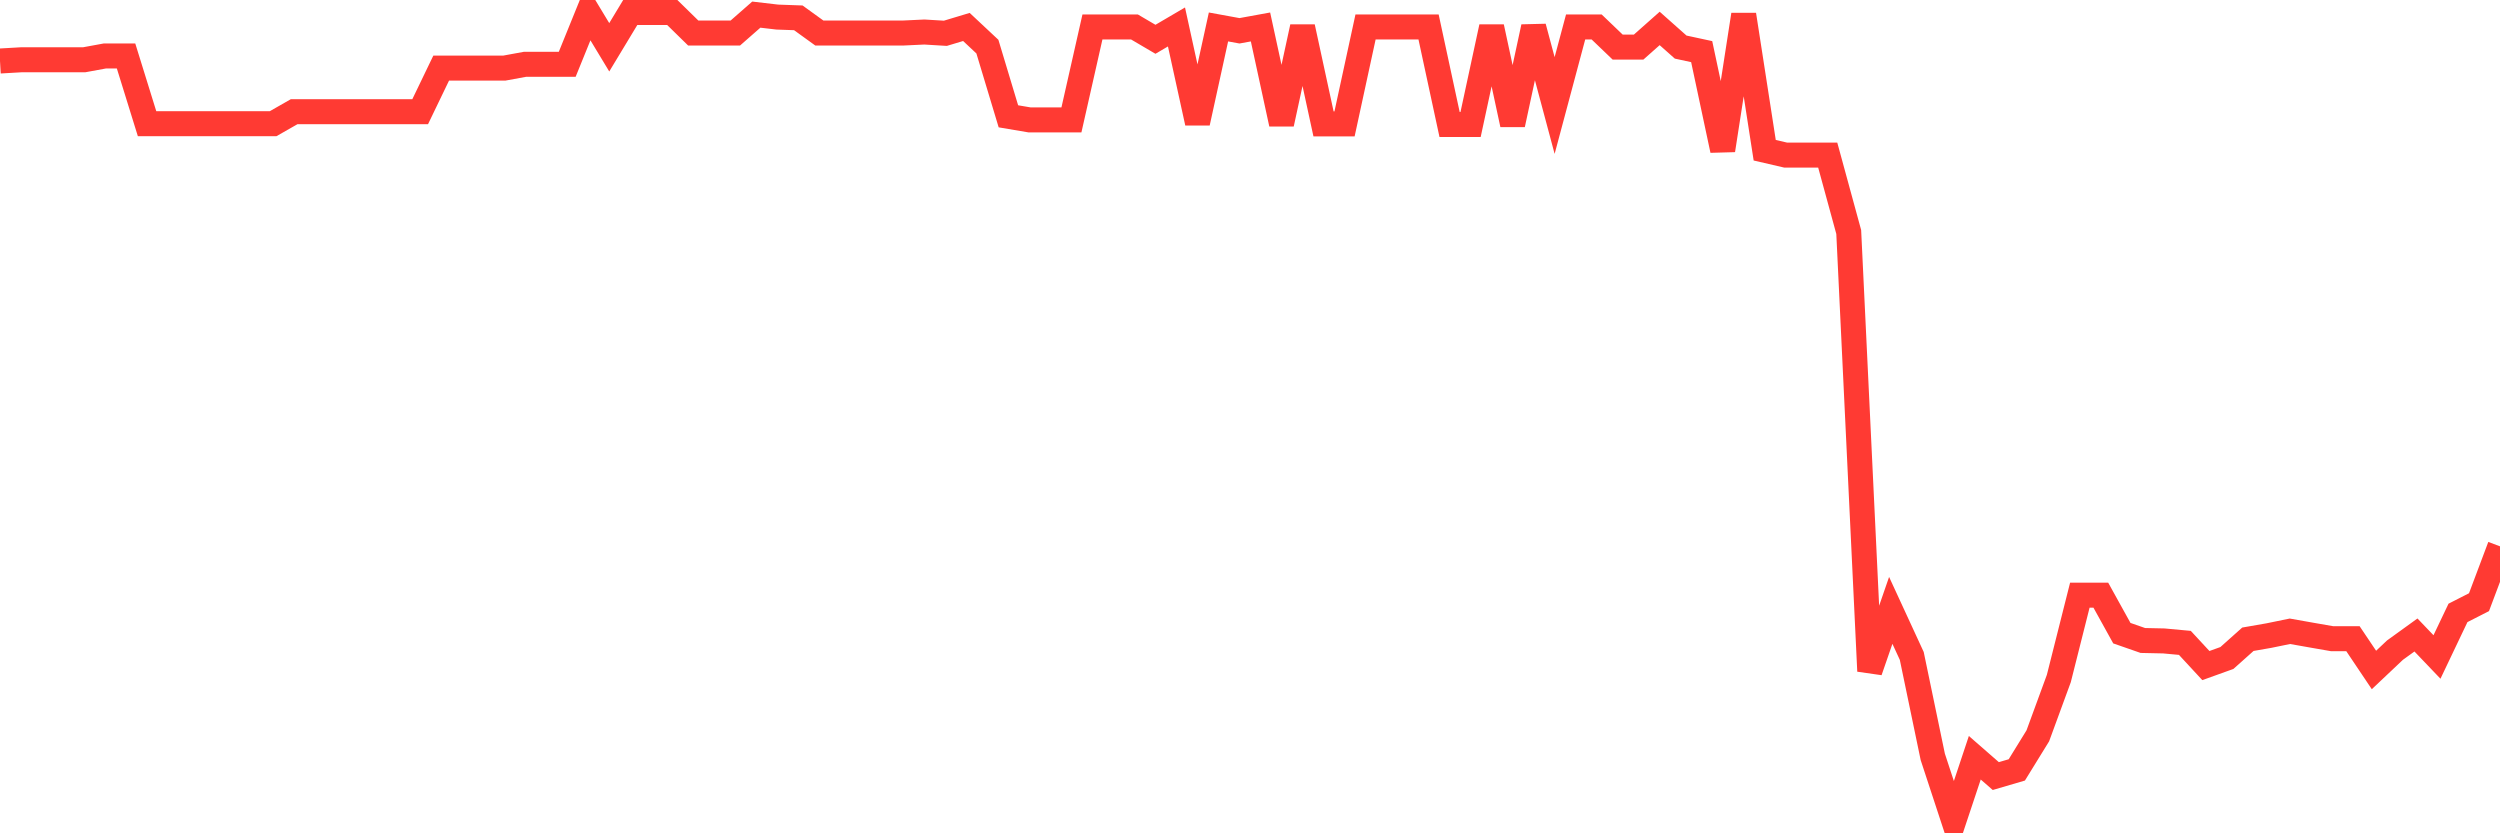 <svg
  xmlns="http://www.w3.org/2000/svg"
  xmlns:xlink="http://www.w3.org/1999/xlink"
  width="120"
  height="40"
  viewBox="0 0 120 40"
  preserveAspectRatio="none"
>
  <polyline
    points="0,2.928 1.008,2.87 2.017,2.87 3.025,2.87 4.034,2.87 5.042,2.685 6.05,2.685 7.059,5.938 8.067,5.938 9.076,5.938 10.084,5.938 11.092,5.938 12.101,5.938 13.109,5.938 14.118,5.362 15.126,5.362 16.134,5.362 17.143,5.362 18.151,5.362 19.16,5.362 20.168,5.362 21.176,3.27 22.185,3.27 23.193,3.27 24.202,3.27 25.21,3.085 26.218,3.085 27.227,3.085 28.235,0.6 29.244,2.27 30.252,0.6 31.261,0.6 32.269,0.6 33.277,1.587 34.286,1.587 35.294,1.587 36.303,0.702 37.311,0.82 38.319,0.856 39.328,1.585 40.336,1.585 41.345,1.585 42.353,1.585 43.361,1.585 44.37,1.537 45.378,1.598 46.387,1.294 47.395,2.238 48.403,5.583 49.412,5.754 50.42,5.754 51.429,5.754 52.437,1.294 53.445,1.294 54.454,1.294 55.462,1.886 56.471,1.294 57.479,5.896 58.487,1.294 59.496,1.478 60.504,1.294 61.513,5.946 62.521,1.294 63.529,5.946 64.538,5.946 65.546,1.294 66.555,1.294 67.563,1.294 68.571,1.294 69.58,5.976 70.588,5.976 71.597,1.294 72.605,5.976 73.613,1.294 74.622,5.065 75.63,1.294 76.639,1.294 77.647,2.26 78.655,2.26 79.664,1.365 80.672,2.26 81.681,2.478 82.689,7.211 83.697,0.706 84.706,7.211 85.714,7.445 86.723,7.445 87.731,7.445 88.739,11.136 89.748,32.213 90.756,29.298 91.765,31.485 92.773,36.329 93.782,39.4 94.79,36.372 95.798,37.251 96.807,36.955 97.815,35.32 98.824,32.568 99.832,28.569 100.84,28.569 101.849,30.392 102.857,30.743 103.866,30.765 104.874,30.858 105.882,31.947 106.891,31.584 107.899,30.684 108.908,30.508 109.916,30.301 110.924,30.48 111.933,30.656 112.941,30.656 113.95,32.159 114.958,31.207 115.966,30.479 116.975,31.535 117.983,29.419 118.992,28.905 120,26.224"
    fill="none"
    stroke="#ff3a33"
    stroke-width="1.2"
  >
  </polyline>
</svg>